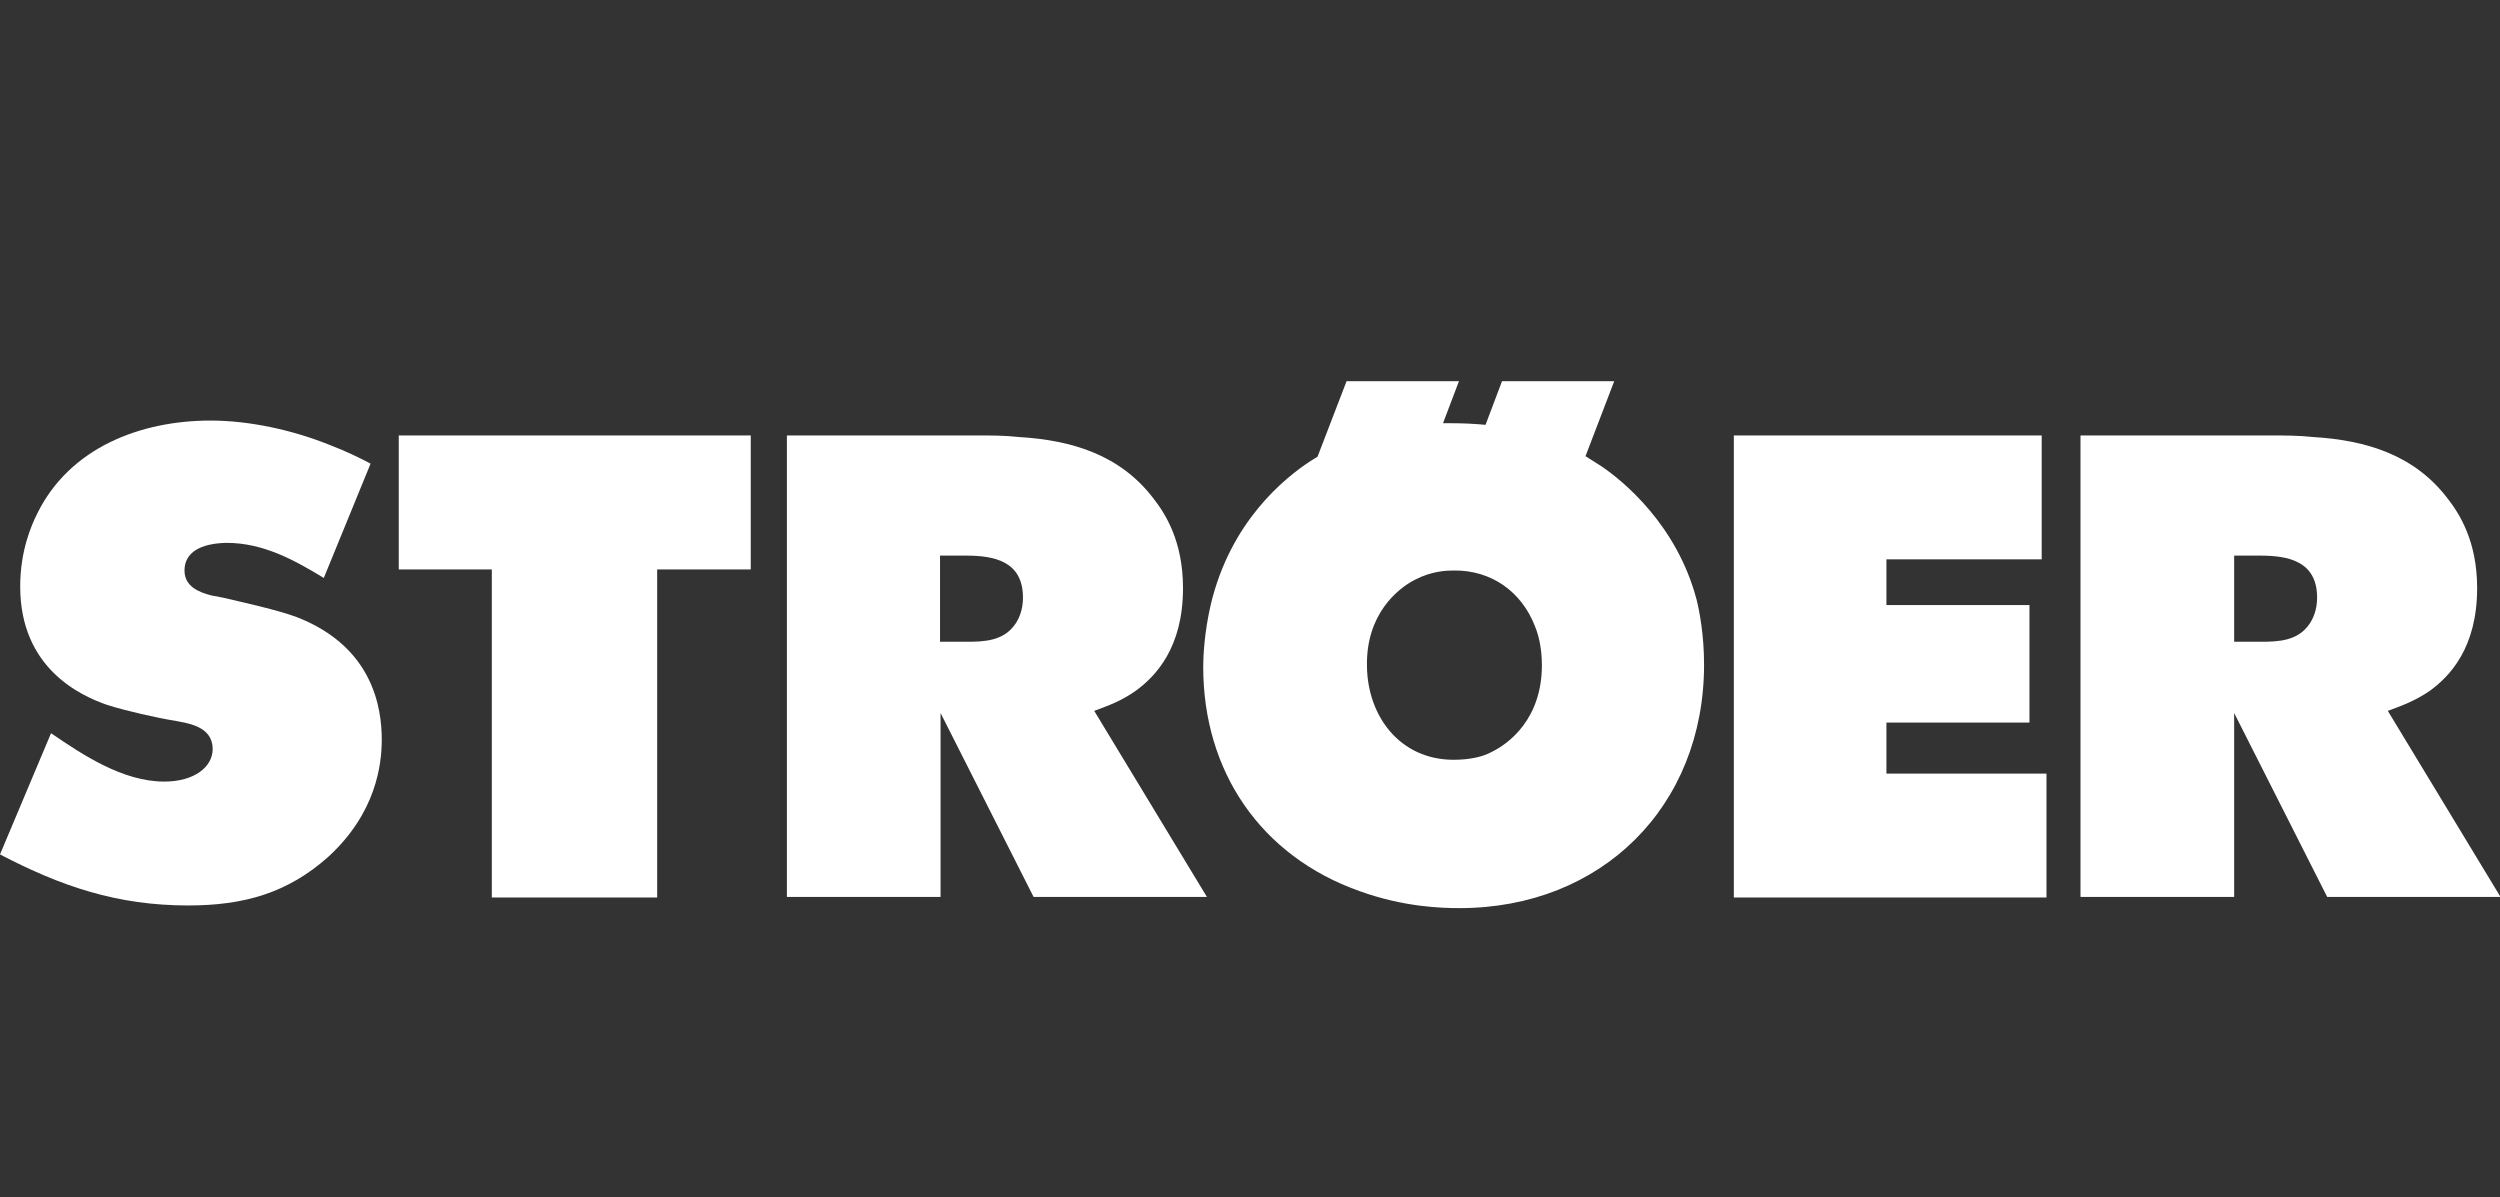 <?xml version="1.0" encoding="UTF-8"?>
<!-- Generator: Adobe Illustrator 24.1.1, SVG Export Plug-In . SVG Version: 6.00 Build 0)  -->
<svg version="1.1" id="Ebene_1" xmlns="http://www.w3.org/2000/svg" xmlns:xlink="http://www.w3.org/1999/xlink" x="0px" y="0px" viewBox="0 0 470.2 225.2" style="enable-background:new 0 0 470.2 225.2;" xml:space="preserve">
<rect x="0" y="0" width="470.2" height="225.2" fill="#333333" stroke="none"/>
<style type="text/css">
	.st0{fill:#FFFFFF;}
</style>
<g>
	<path class="st0" d="M266.2,109c3.1-1.6,5.9-1.7,7.2-1.7c7.1-0.1,12.8,4,15.3,10.5c0.5,1.2,1.3,3.7,1.3,7.3   c0,10.1-6.2,14.8-9.6,16.4c-1.3,0.7-3.6,1.4-7,1.4c-10.1,0-16.2-8.2-16.3-17.6C256.9,115.6,262.8,110.7,266.2,109L266.2,109z    M253.3,71.6l-5.5,14.3l-1.3,0.8c-4.9,3.2-15.1,11.4-18.8,27.1c-1.2,5.2-1.4,9.7-1.4,11.6c0,19.7,10.8,35.6,29.4,42.2   c8.3,3,15.4,3.2,18.8,3.2c26.7,0,46-19.1,46-45.8c0-5.7-0.9-10.2-1.4-12.2c-3.7-14.1-13.9-22.4-17.9-25.1l-3-1.9l5.4-14.1h-21.1   l-3.1,8.2c-2.1-0.2-4.3-0.3-6.4-0.3l-1.6,0l3-7.9H253.3L253.3,71.6z"/>
	<path class="st0" d="M420.2,120.7v-16.2h4.9c5.2,0,10.7,1,10.7,7.9c0,2.4-0.8,4-1.4,4.9c-2.2,3.3-6,3.4-9.2,3.4H420.2L420.2,120.7z    M427.1,81.9h-35.8v86.8h28.9v-34.6l17.5,34.6h32.6l-21.2-35c3-1.1,5.1-1.9,7.8-3.7c3.9-2.8,9-8.2,9-19.4c0-8.9-3.4-14.1-5.6-16.9   c-6.2-8.1-15.2-10.9-25.2-11.5C432.3,81.9,429.7,81.9,427.1,81.9L427.1,81.9z"/>
	<path class="st0" d="M176.8,120.7v-16.2h4.9c5.2,0,10.7,1,10.7,7.9c0,2.4-0.8,4-1.4,4.9c-2.2,3.3-6,3.4-9.2,3.4H176.8L176.8,120.7z    M183.8,81.9H148v86.8h28.9v-34.6l17.5,34.6h32.6l-21.2-35c3-1.1,5.1-1.9,7.7-3.7c3.9-2.8,9-8.2,9-19.4c0-8.9-3.4-14.1-5.6-16.9   c-6.2-8.1-15.2-10.9-25.2-11.5C189,81.9,186.4,81.9,183.8,81.9L183.8,81.9z"/>
	<polygon class="st0" points="75,81.9 75,107.1 92.5,107.1 92.5,168.8 123.6,168.8 123.6,107.1 141.2,107.1 141.2,81.9 75,81.9  "/>
	<polygon class="st0" points="326.1,168.8 384.9,168.8 384.9,145.5 354.8,145.5 354.8,135.9 381.7,135.9 381.7,113.8 354.8,113.8    354.8,105.2 384,105.2 384,81.9 326.1,81.9 326.1,168.8  "/>
	<path class="st0" d="M61.8,83.6C55,80.9,47,79.1,39.6,79.1c-13.2,0-26.5,5.1-32.6,17.5c-1.1,2.2-3.2,7-3.2,13.7   c0,15.3,11.2,20.5,16.4,22.3c3.5,1.1,9.2,2.4,12.9,3l2,0.4c2.5,0.6,4.9,1.8,4.9,4.9c0,3.3-3.4,6.1-9.1,6.1c-7.8,0-15.3-5-21.3-9.1   L0,160.7c11.5,6,22,9.6,35.4,9.6c10.4,0,18.7-2.3,26.4-9.2c8.9-8.2,10-17.2,10-22c0-5.9-1.6-17.4-15.9-23c-3.7-1.4-10.2-2.8-14-3.7   l-2.1-0.4c-2.4-0.6-5.1-1.7-5.1-4.7c0-3.4,3-5.1,7.9-5.2c6.9,0,12.7,3.2,18.3,6.6l8.8-21.5C67.8,86.2,65.2,84.9,61.8,83.6   L61.8,83.6z"/>
</g>
</svg>